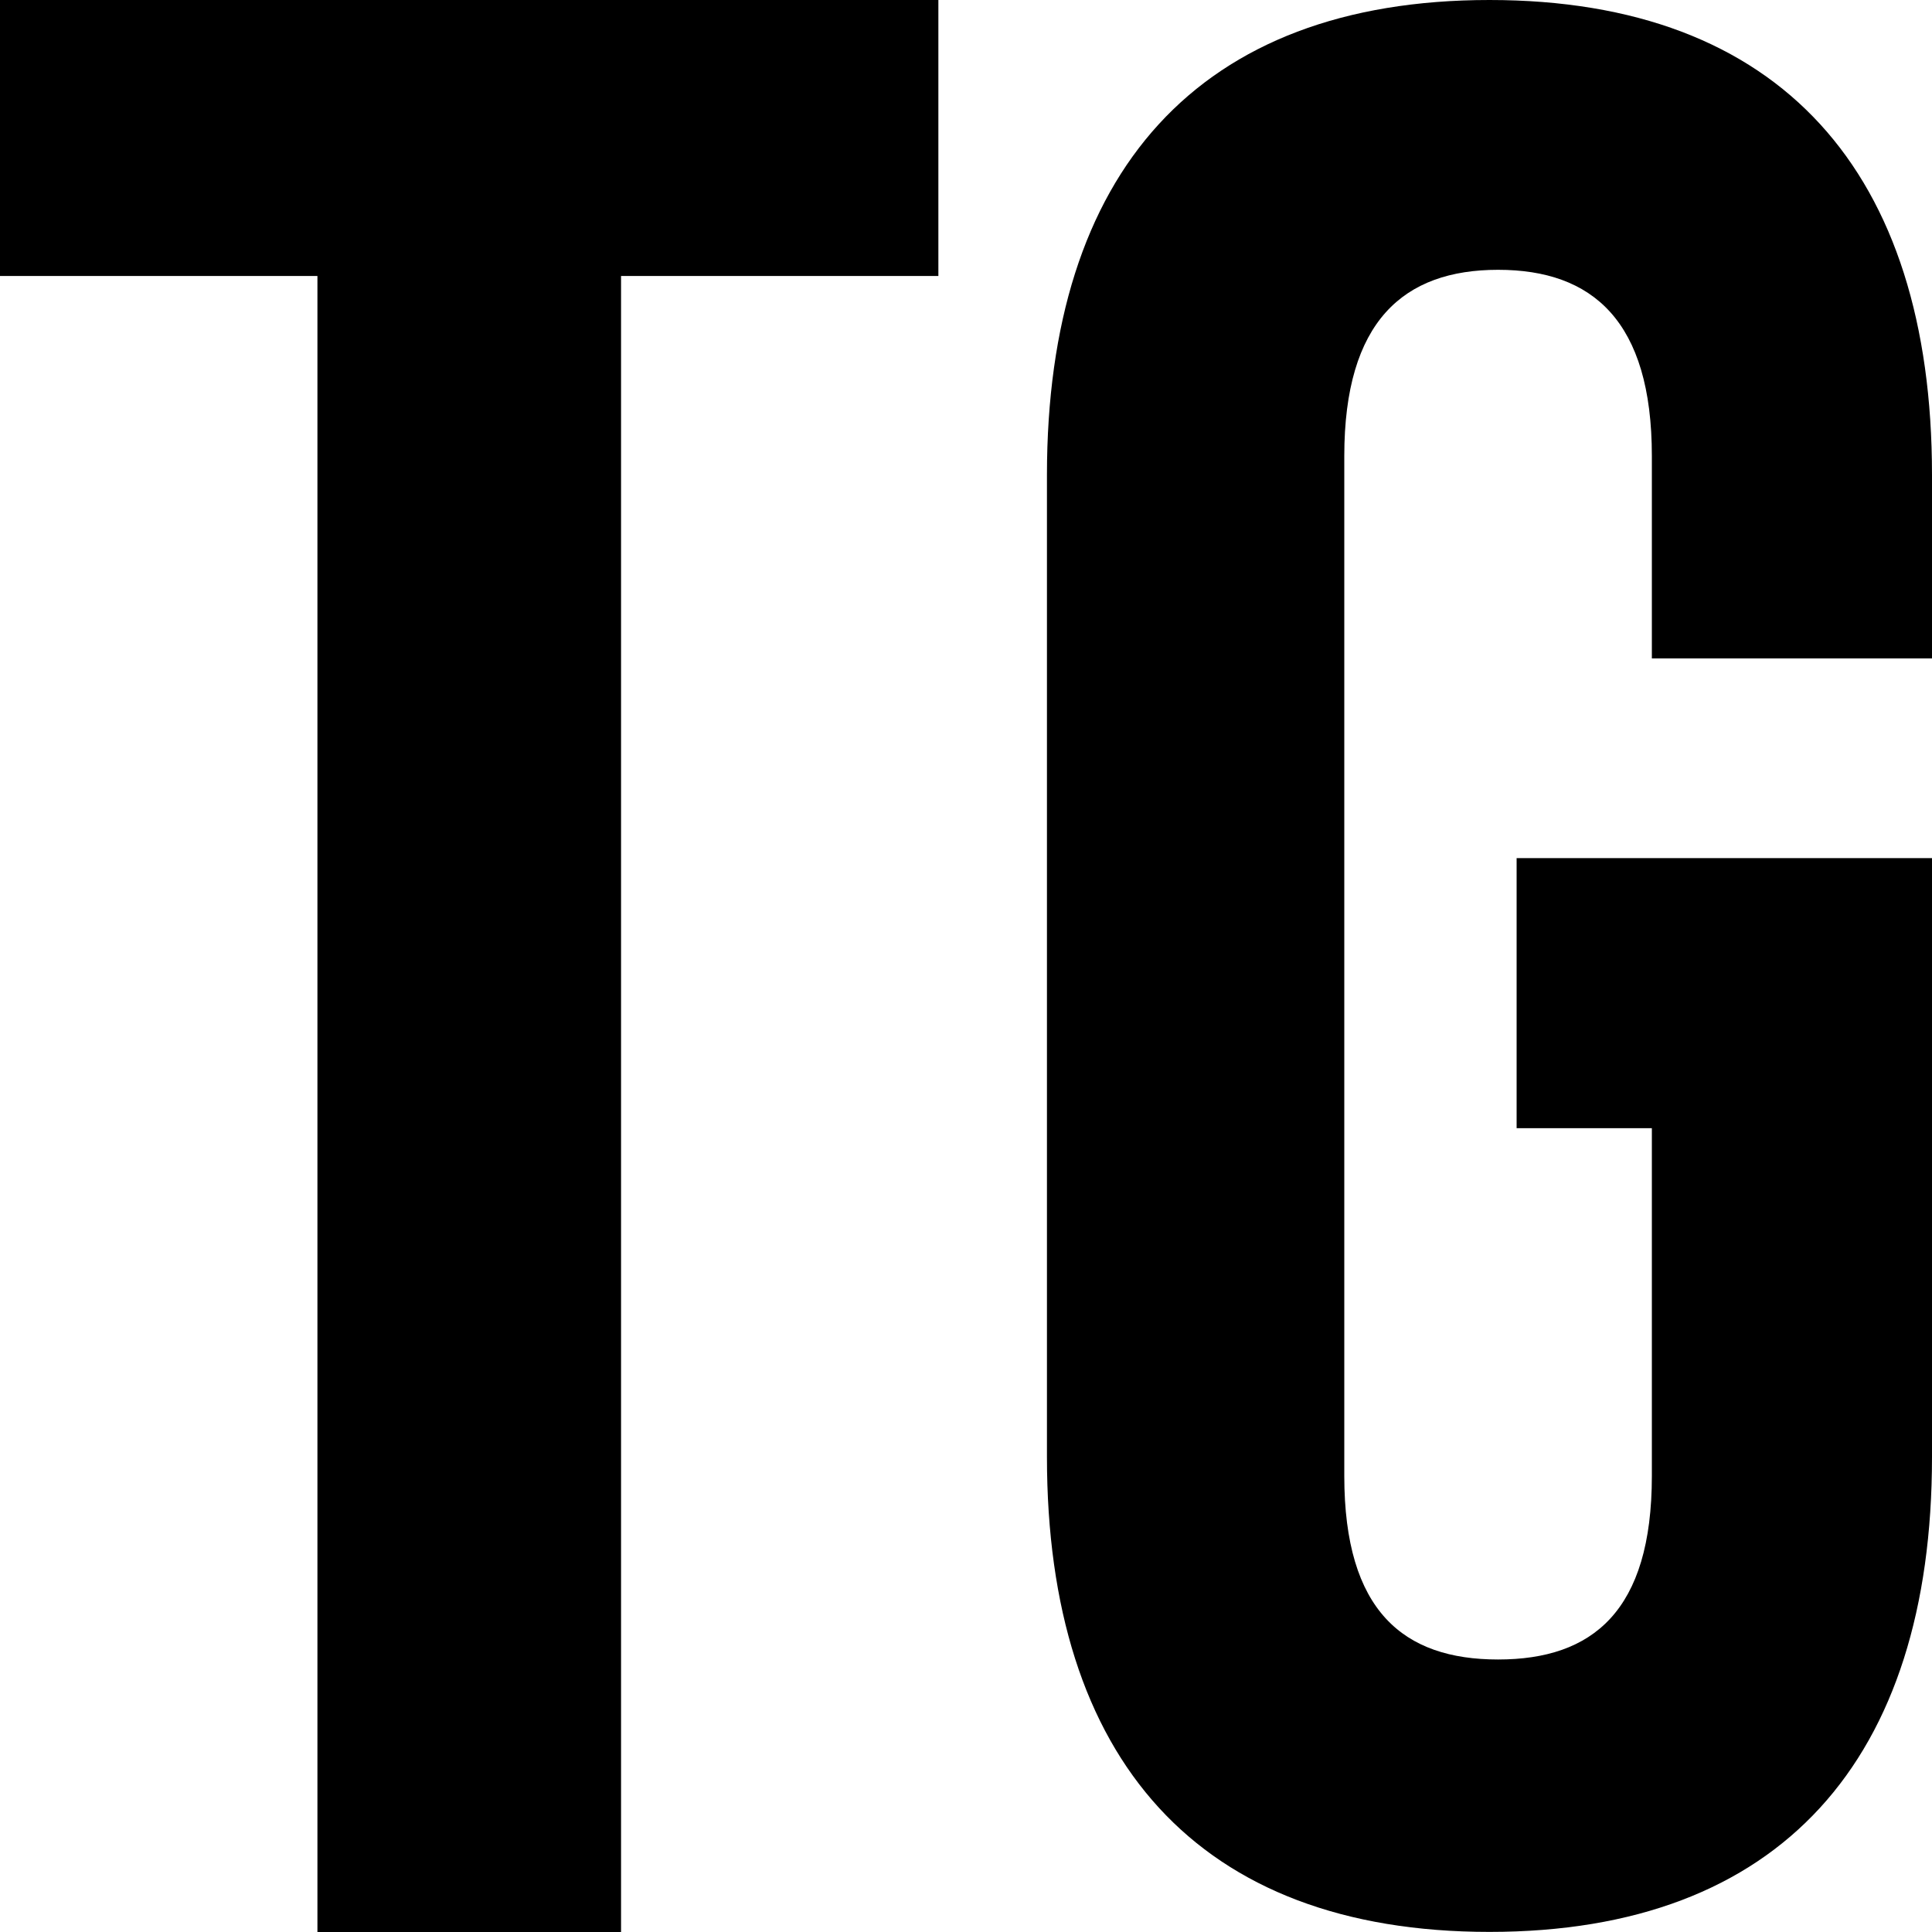 <svg id="Слой_1" data-name="Слой 1" xmlns="http://www.w3.org/2000/svg" viewBox="0 0 200 200"><title>TG</title><path d="M0,0H97.14V28.57H64.29V200H32.86V28.57H0Z"/><path d="M157,88.83h43v62c0,31.28-15.64,49.16-45.81,49.16s-45.81-17.88-45.81-49.16V49.16C108.38,17.88,124,0,154.19,0S200,17.88,200,49.16v19H171V47.21c0-14-6.15-19.28-15.92-19.28s-15.92,5.31-15.92,19.28V152.79c0,14,6.14,19,15.92,19s15.92-5,15.92-19v-36H157Z"/></svg>
